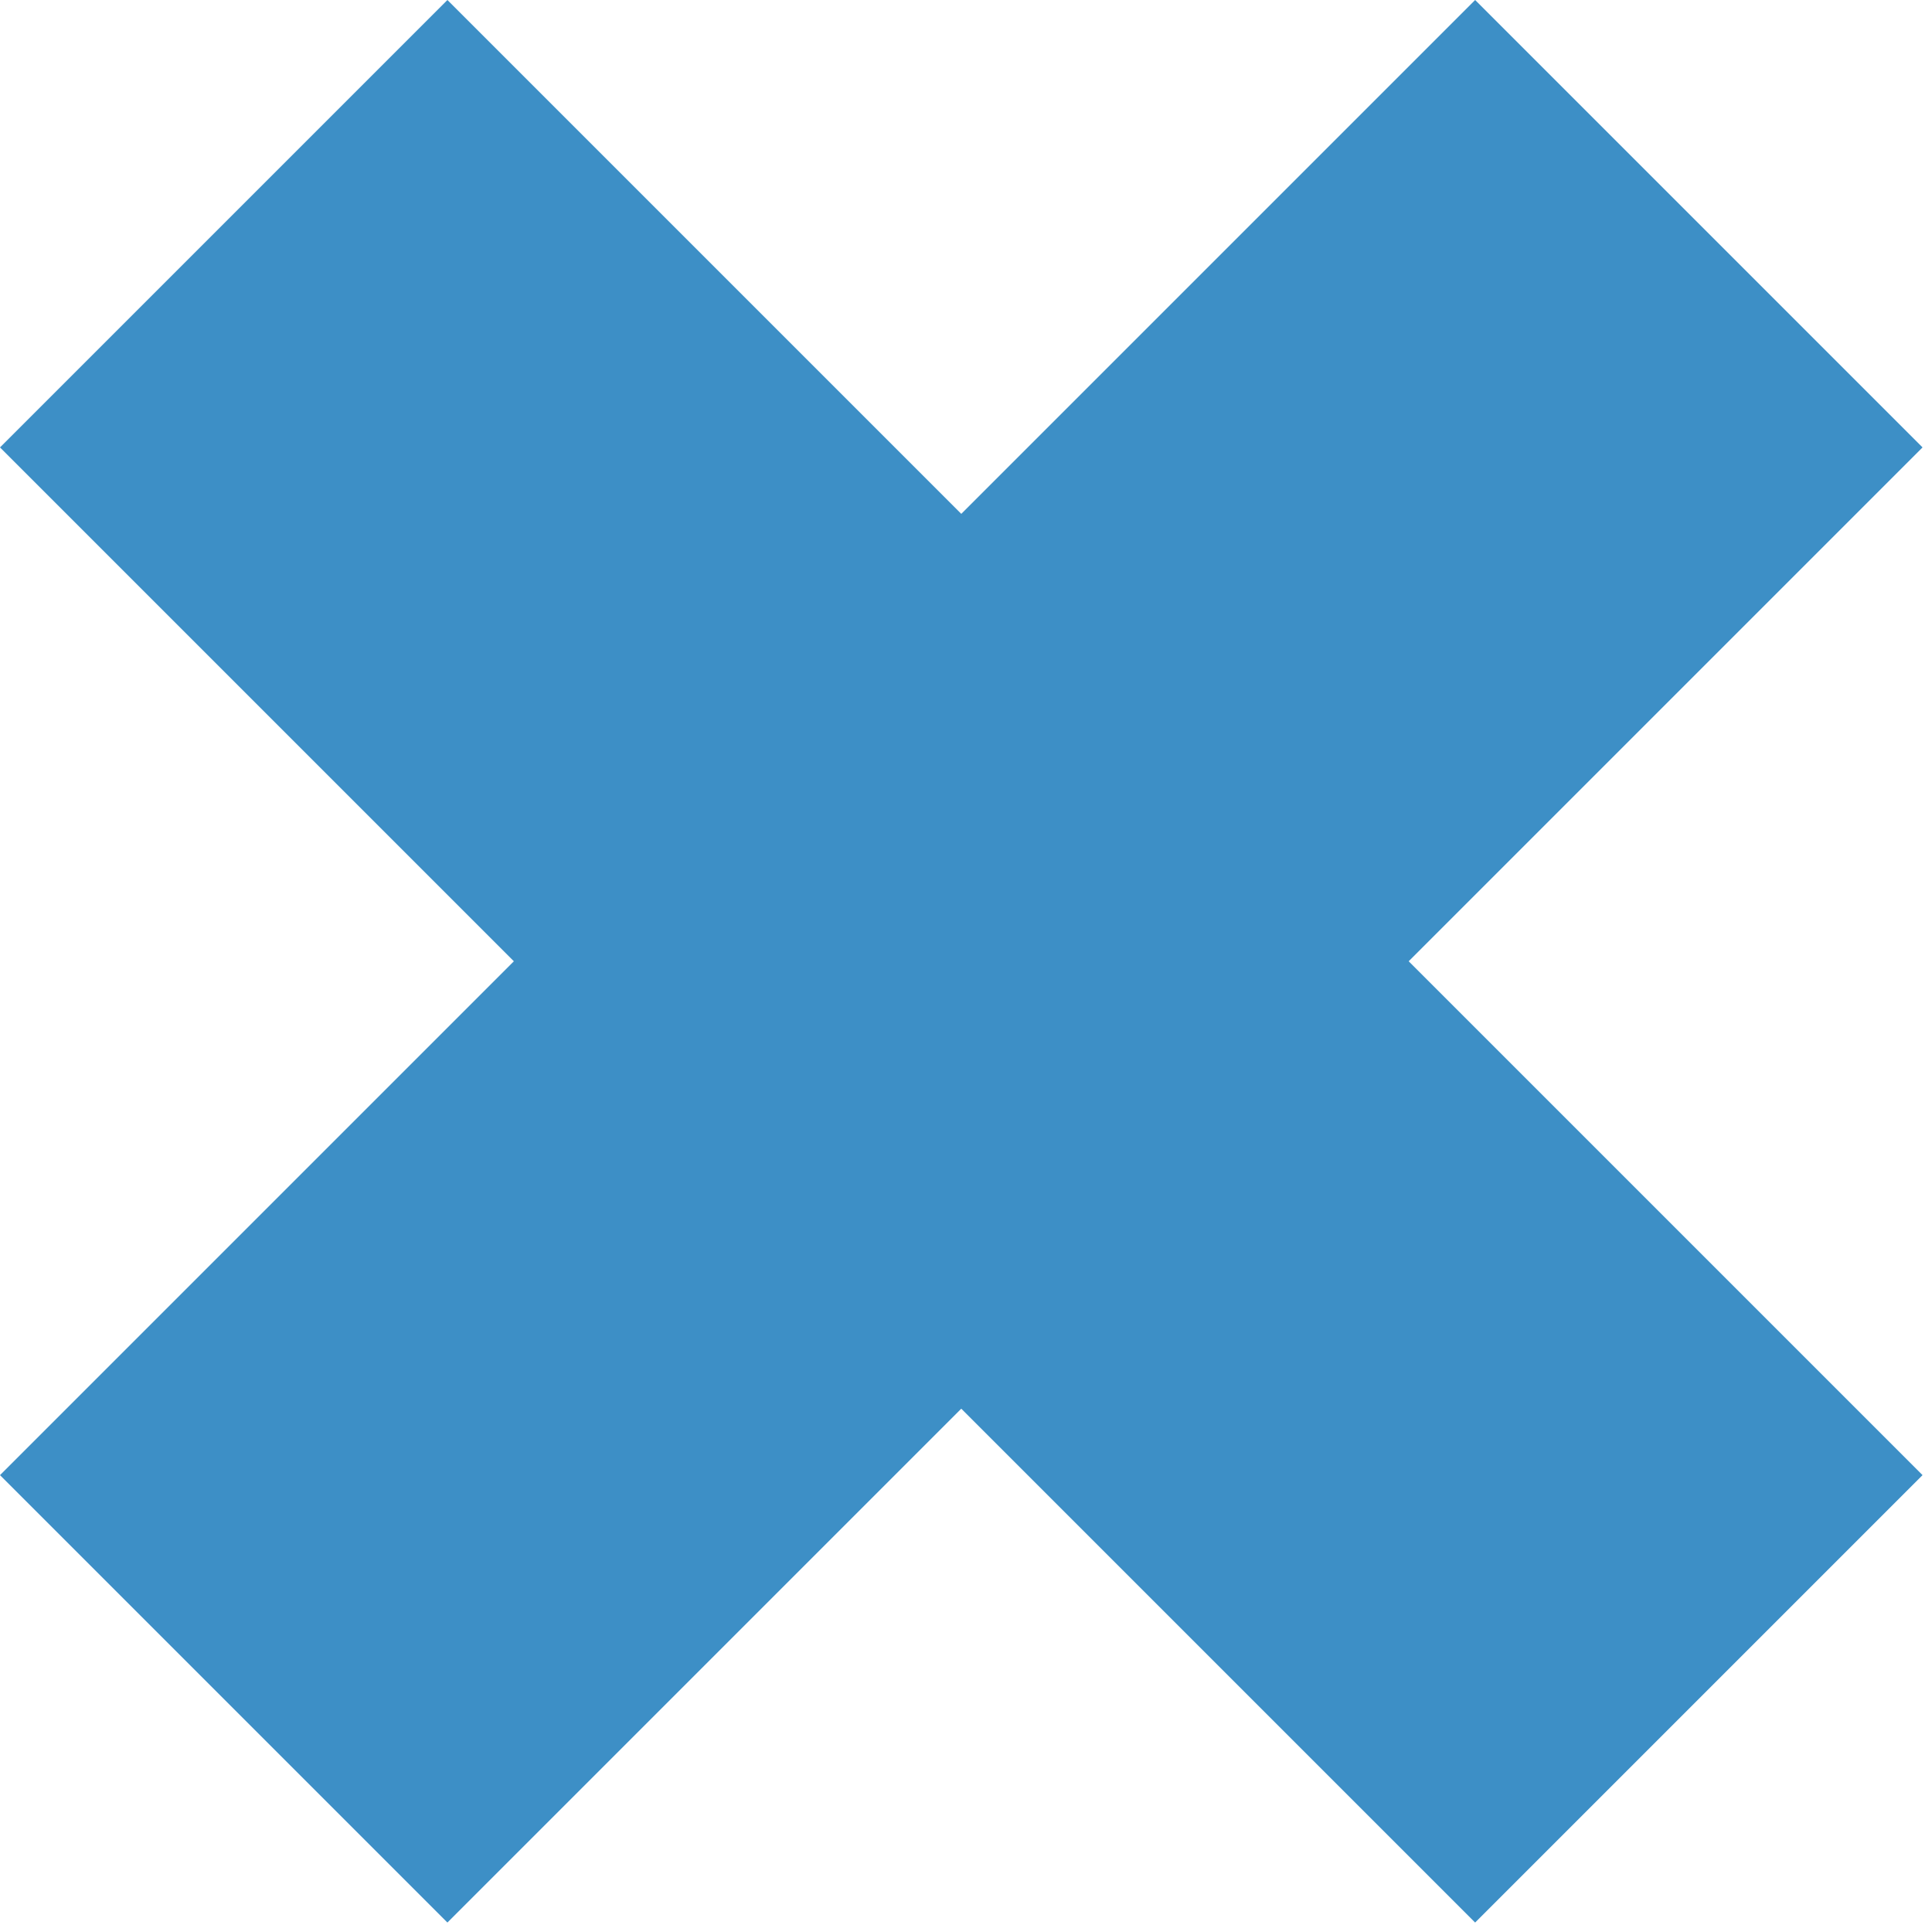 <?xml version="1.0"?>
<svg width="188" height="188" viewBox="0 0 188 188" fill="none" xmlns="http://www.w3.org/2000/svg">
<g opacity="0.8">
<path d="M0 43.537L43.537 0L187.08 143.543L143.543 187.08L0 43.537Z" fill="#0C73B8"></path>
<path d="M143.543 9.85378e-05L187.08 43.537L43.537 187.08L1.99676e-05 143.543L143.543 9.85378e-05Z" fill="#0C73B8"></path>
</g>
</svg>
